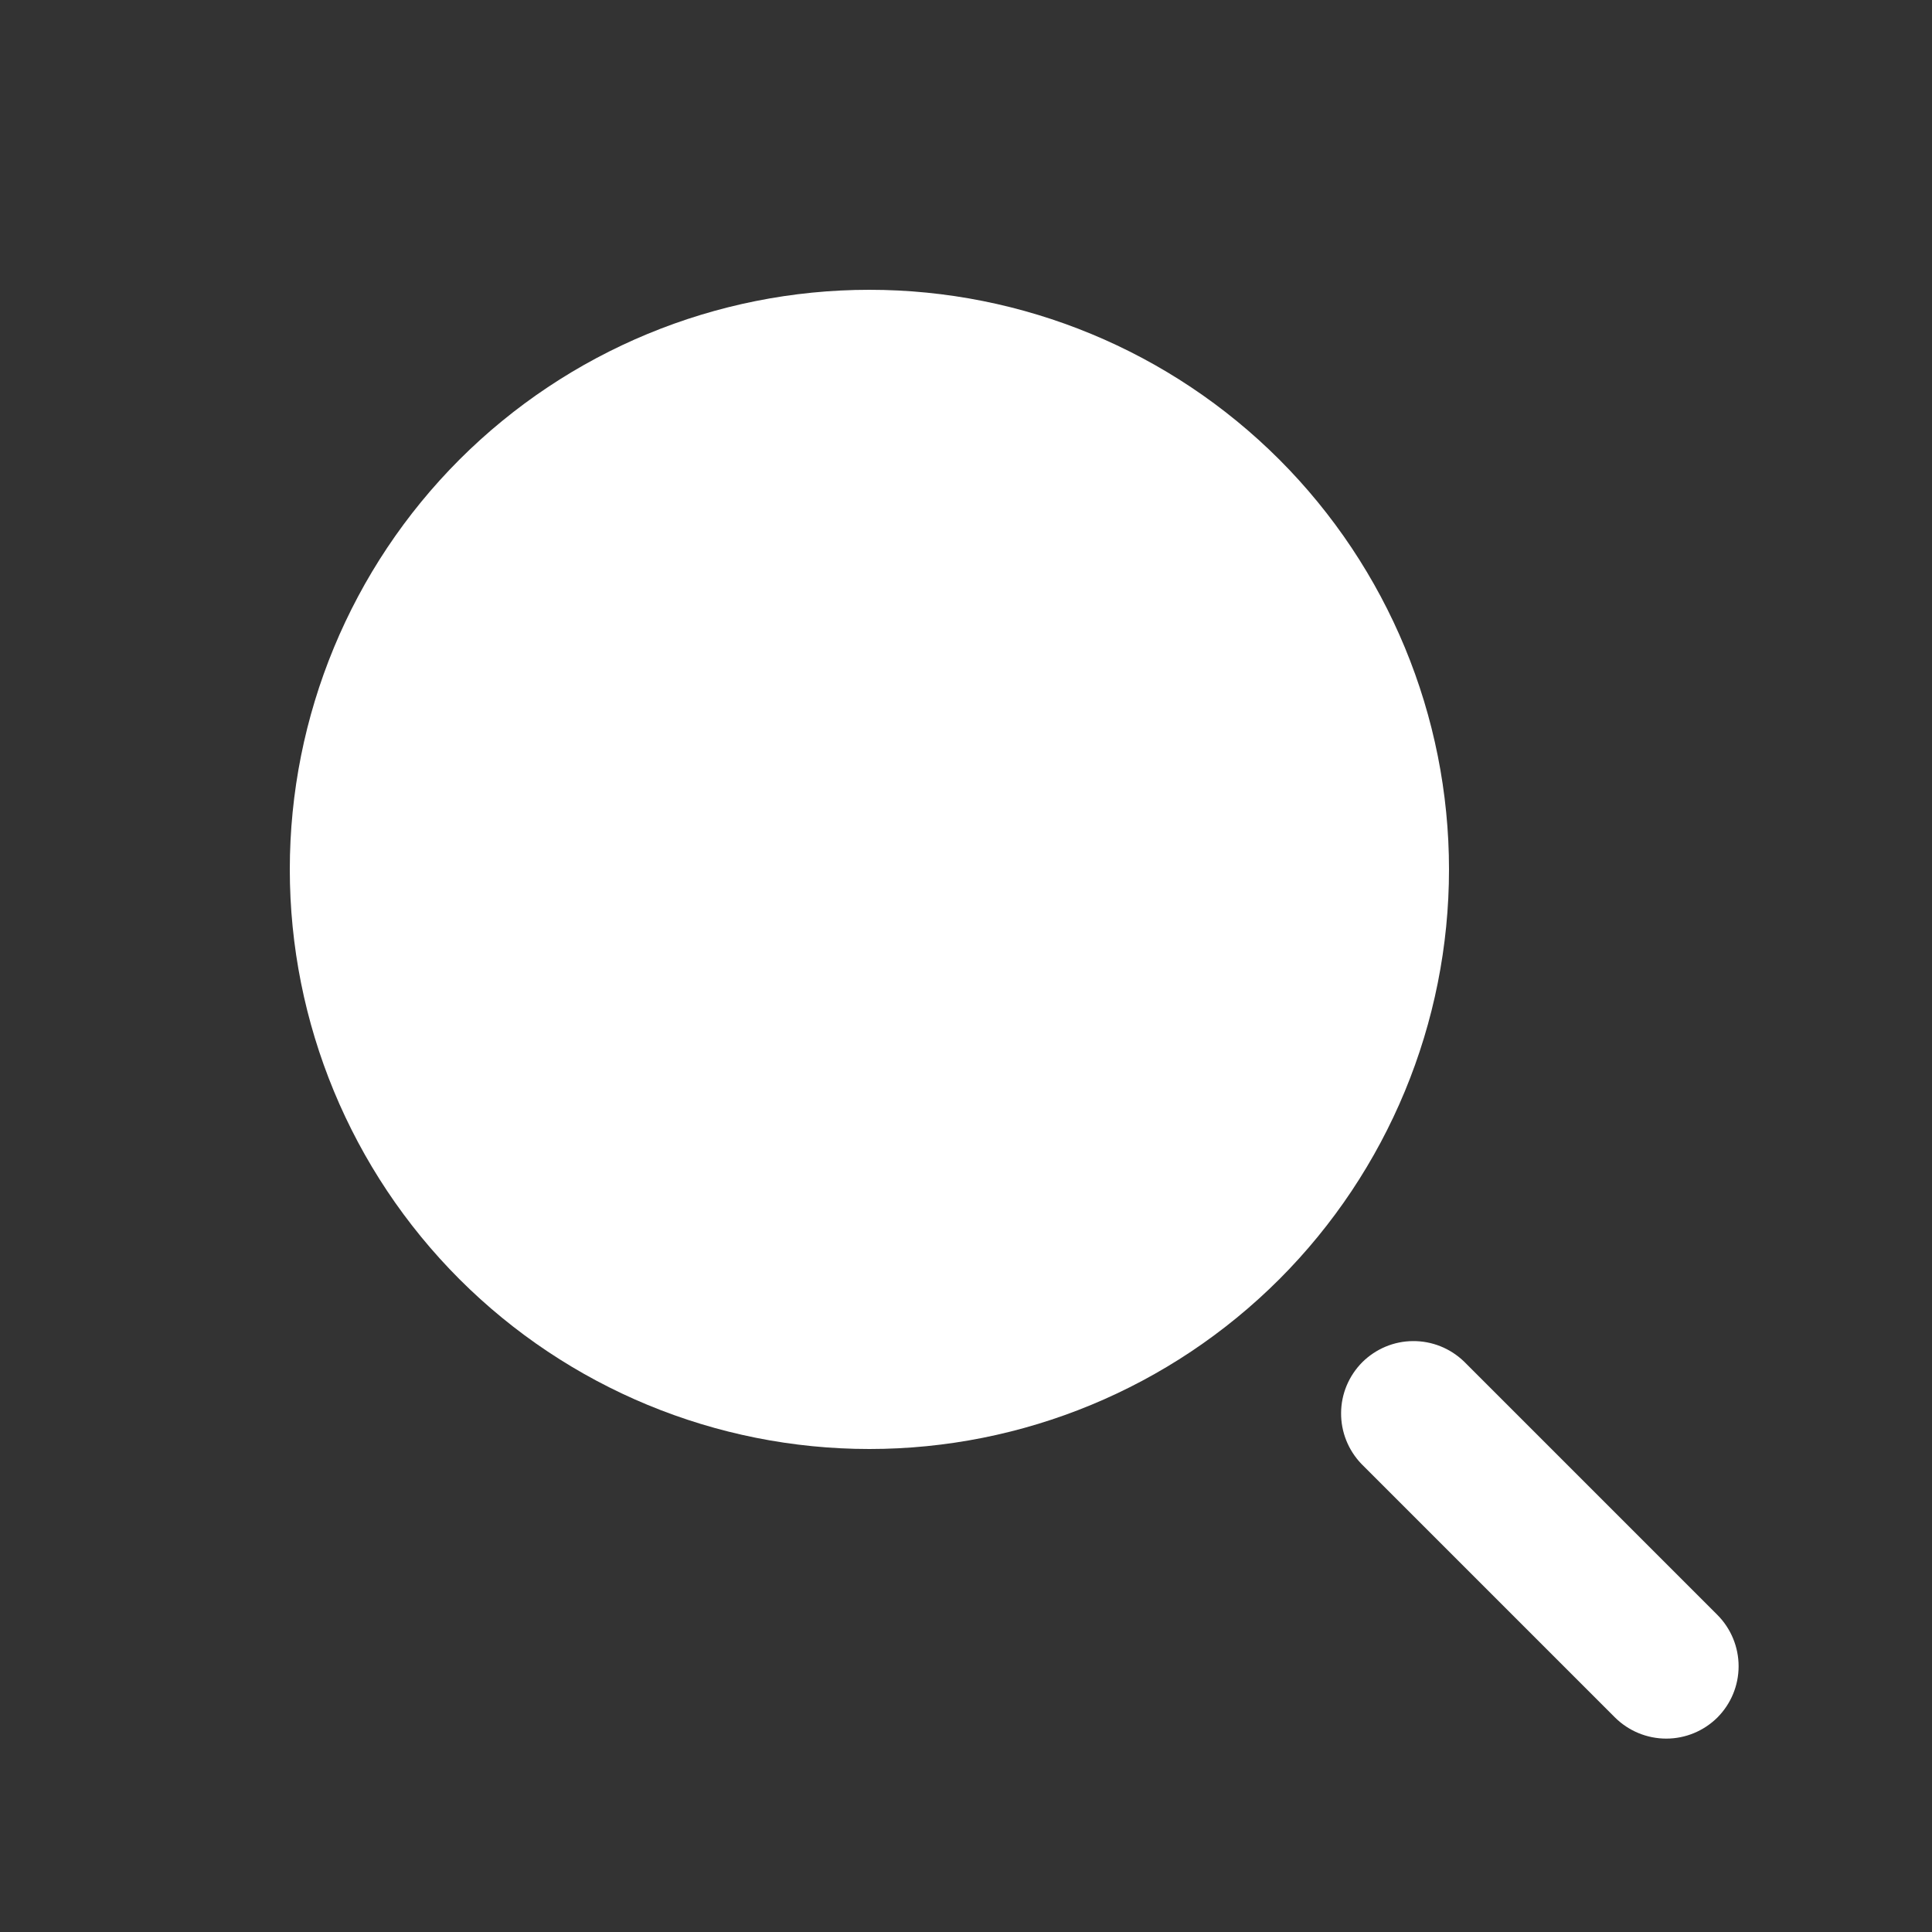 <?xml version="1.0" encoding="UTF-8"?> <svg xmlns="http://www.w3.org/2000/svg" width="20" height="20" viewBox="0 0 20 20" fill="none"><rect x="0" y="0" width="20" height="20" fill="#333333" stroke="none"/><path d="M9 3C7.409 3 5.883 3.632 4.757 4.757C3.632 5.883 3 7.409 3 9C3 10.591 3.632 12.117 4.757 13.243C5.883 14.368 7.409 15 9 15C10.591 15 12.117 14.368 13.243 13.243C14.368 12.117 15 10.591 15 9C15 7.409 14.368 5.883 13.243 4.757C12.117 3.632 10.591 3 9 3Z" fill="white"></path><path fill-rule="evenodd" clip-rule="evenodd" d="M17.779 17.779C17.638 17.919 17.448 17.998 17.249 17.998C17.05 17.998 16.859 17.919 16.718 17.779L14.093 15.154C13.957 15.012 13.881 14.823 13.883 14.626C13.884 14.43 13.963 14.242 14.102 14.102C14.242 13.963 14.43 13.884 14.626 13.883C14.823 13.881 15.012 13.957 15.154 14.093L17.779 16.718C17.919 16.859 17.998 17.05 17.998 17.249C17.998 17.448 17.919 17.638 17.779 17.779Z" fill="white"></path></svg> 